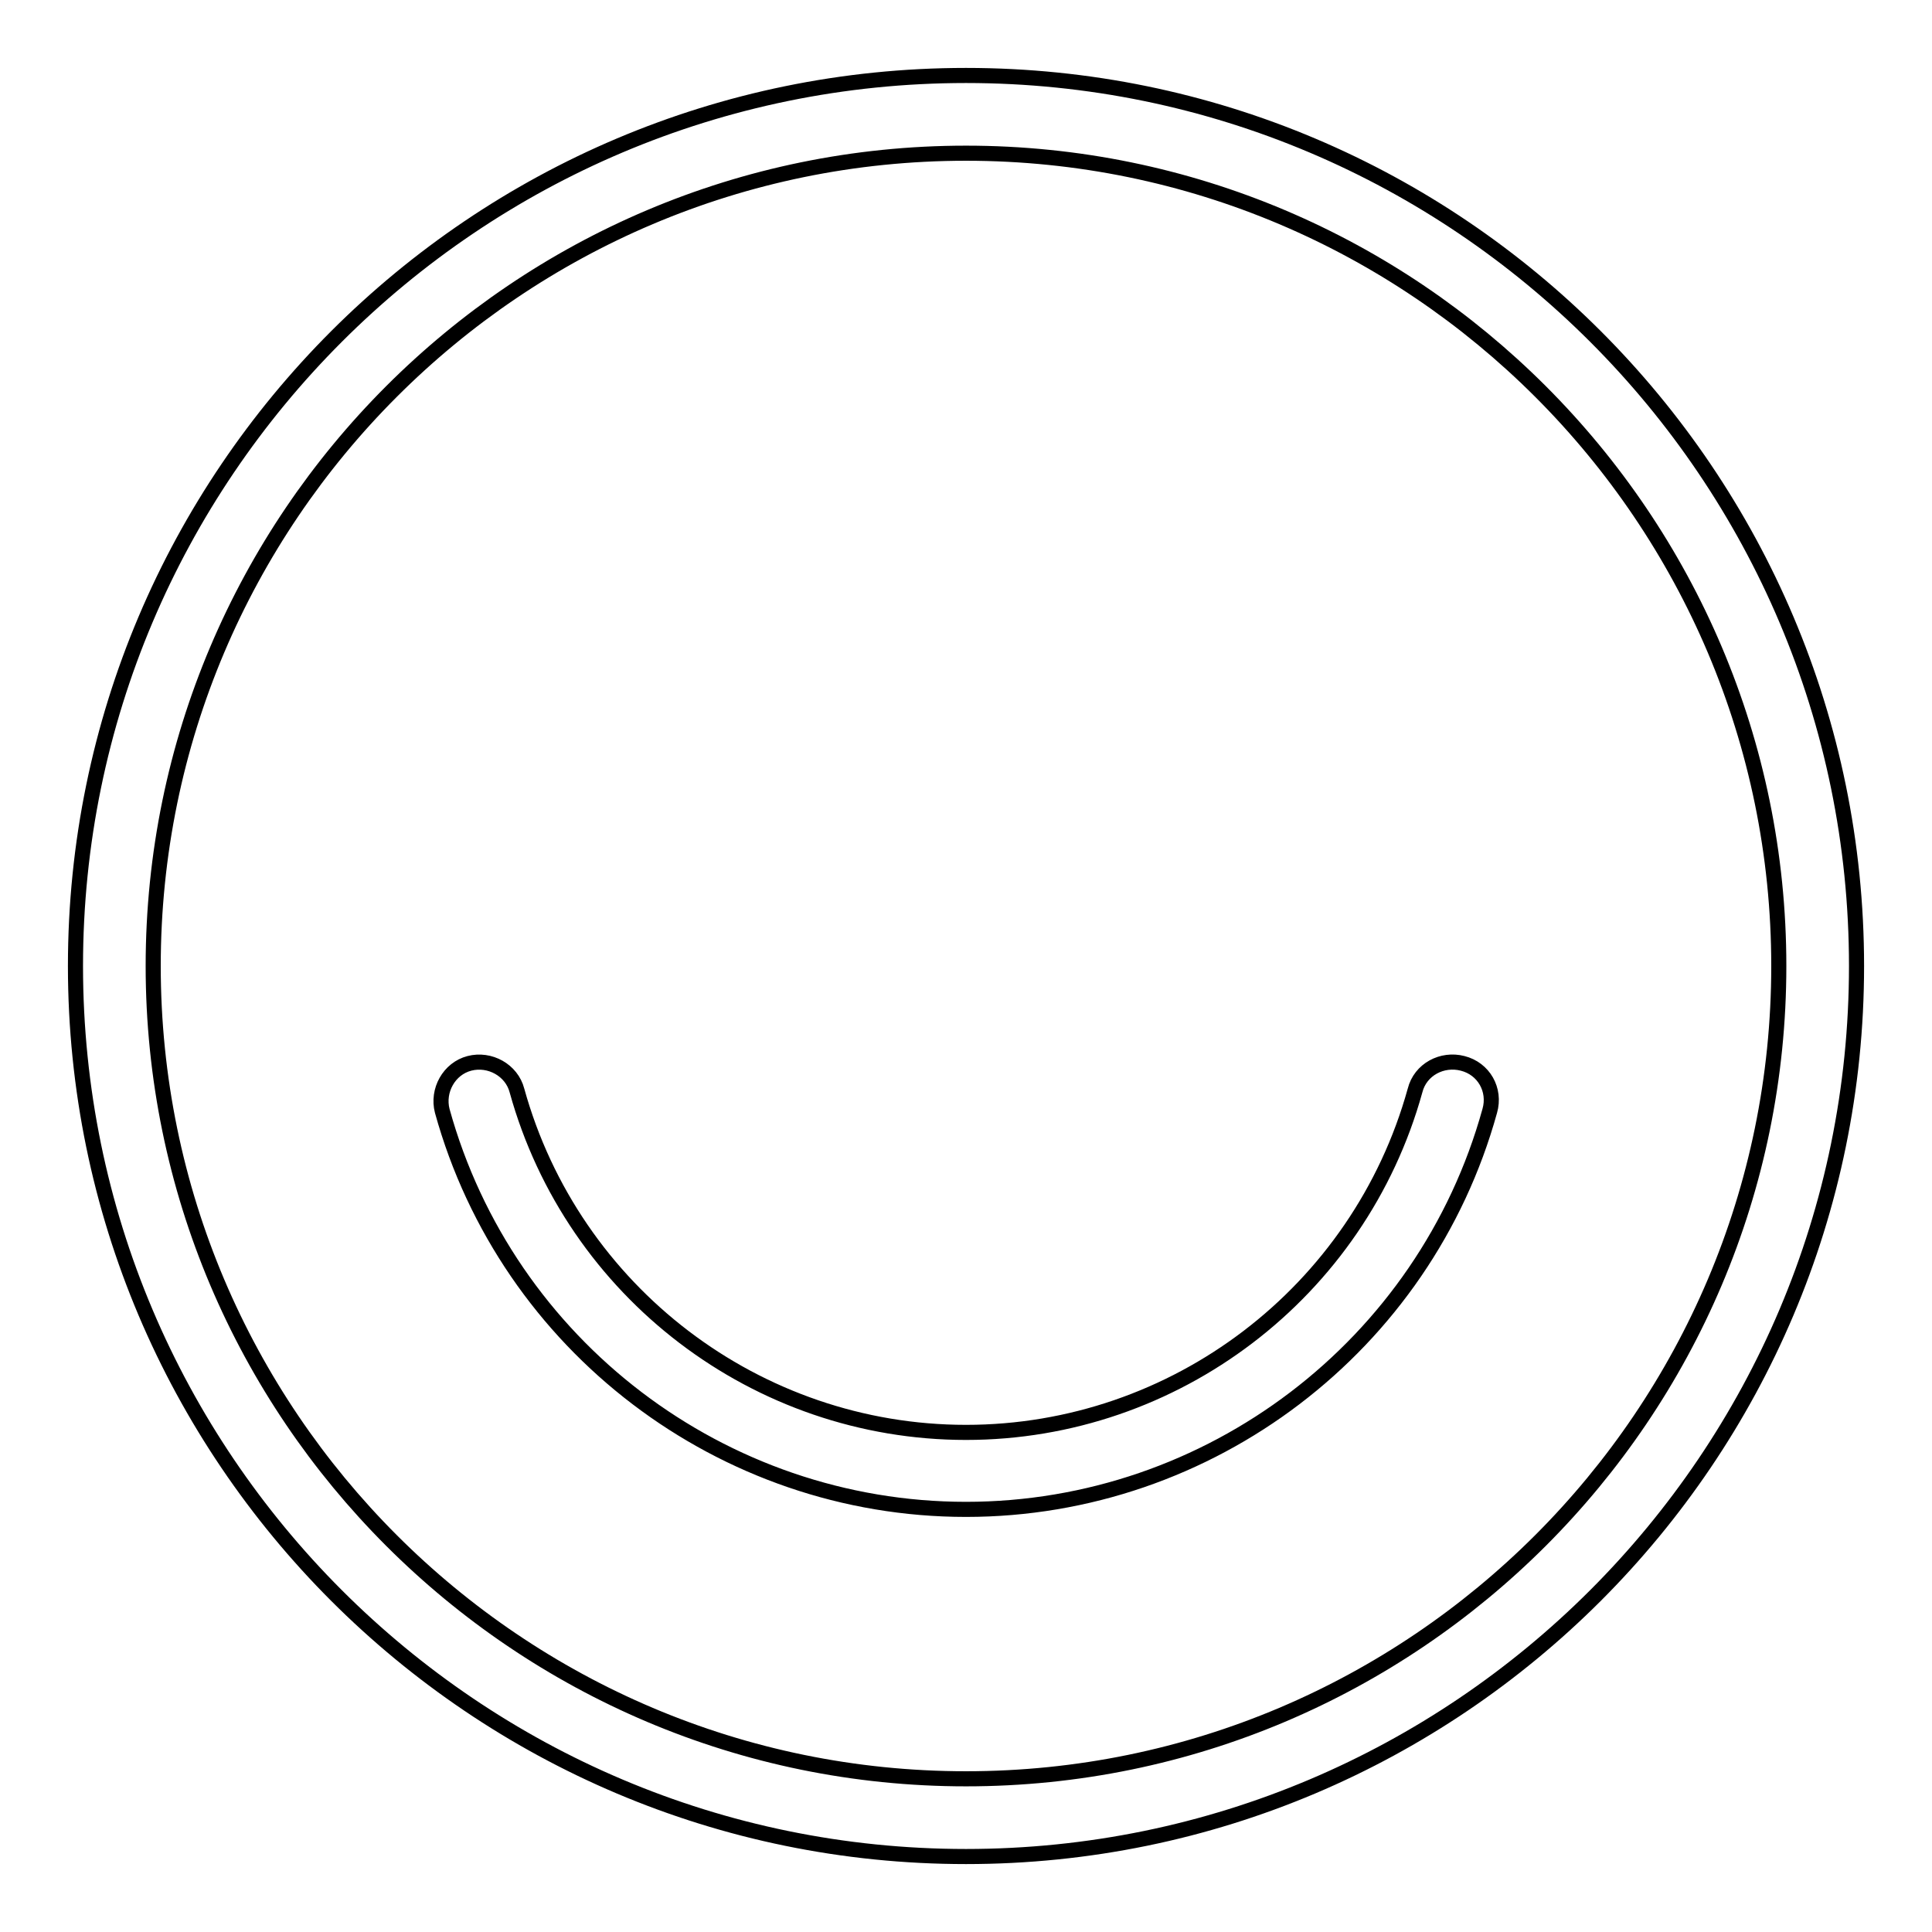 <?xml version="1.0" encoding="utf-8"?>
<!-- Svg Vector Icons : http://www.onlinewebfonts.com/icon -->
<!DOCTYPE svg PUBLIC "-//W3C//DTD SVG 1.1//EN" "http://www.w3.org/Graphics/SVG/1.1/DTD/svg11.dtd">
<svg version="1.1" xmlns="http://www.w3.org/2000/svg" xmlns:xlink="http://www.w3.org/1999/xlink" x="0px" y="0px" viewBox="0 0 256 256" enable-background="new 0 0 256 256" xml:space="preserve">
<g><g><path stroke-width="2" fill-opacity="0" stroke="#000000"  d="M128,10C62.9,10,10,62.9,10,128c0,65.1,52.9,118,118,118c65.1,0,118-52.9,118-118C246,62.9,193.1,10,128,10z M128,235.7c-59.4,0-107.7-48.3-107.7-107.7C20.3,68.6,68.6,20.3,128,20.3c59.4,0,107.7,48.3,107.7,107.7C235.7,187.4,187.4,235.7,128,235.7z M193.8,140.9c-2.7-0.7-5.6,0.8-6.3,3.6c-7.4,26.7-31.8,45.3-59.5,45.3s-52.1-18.6-59.5-45.3c-0.7-2.7-3.6-4.3-6.3-3.6c-2.7,0.7-4.3,3.6-3.6,6.3C67.2,178.3,95.7,200,128,200s60.8-21.7,69.4-52.8C198.2,144.4,196.6,141.6,193.8,140.9z"/></g></g>
</svg>